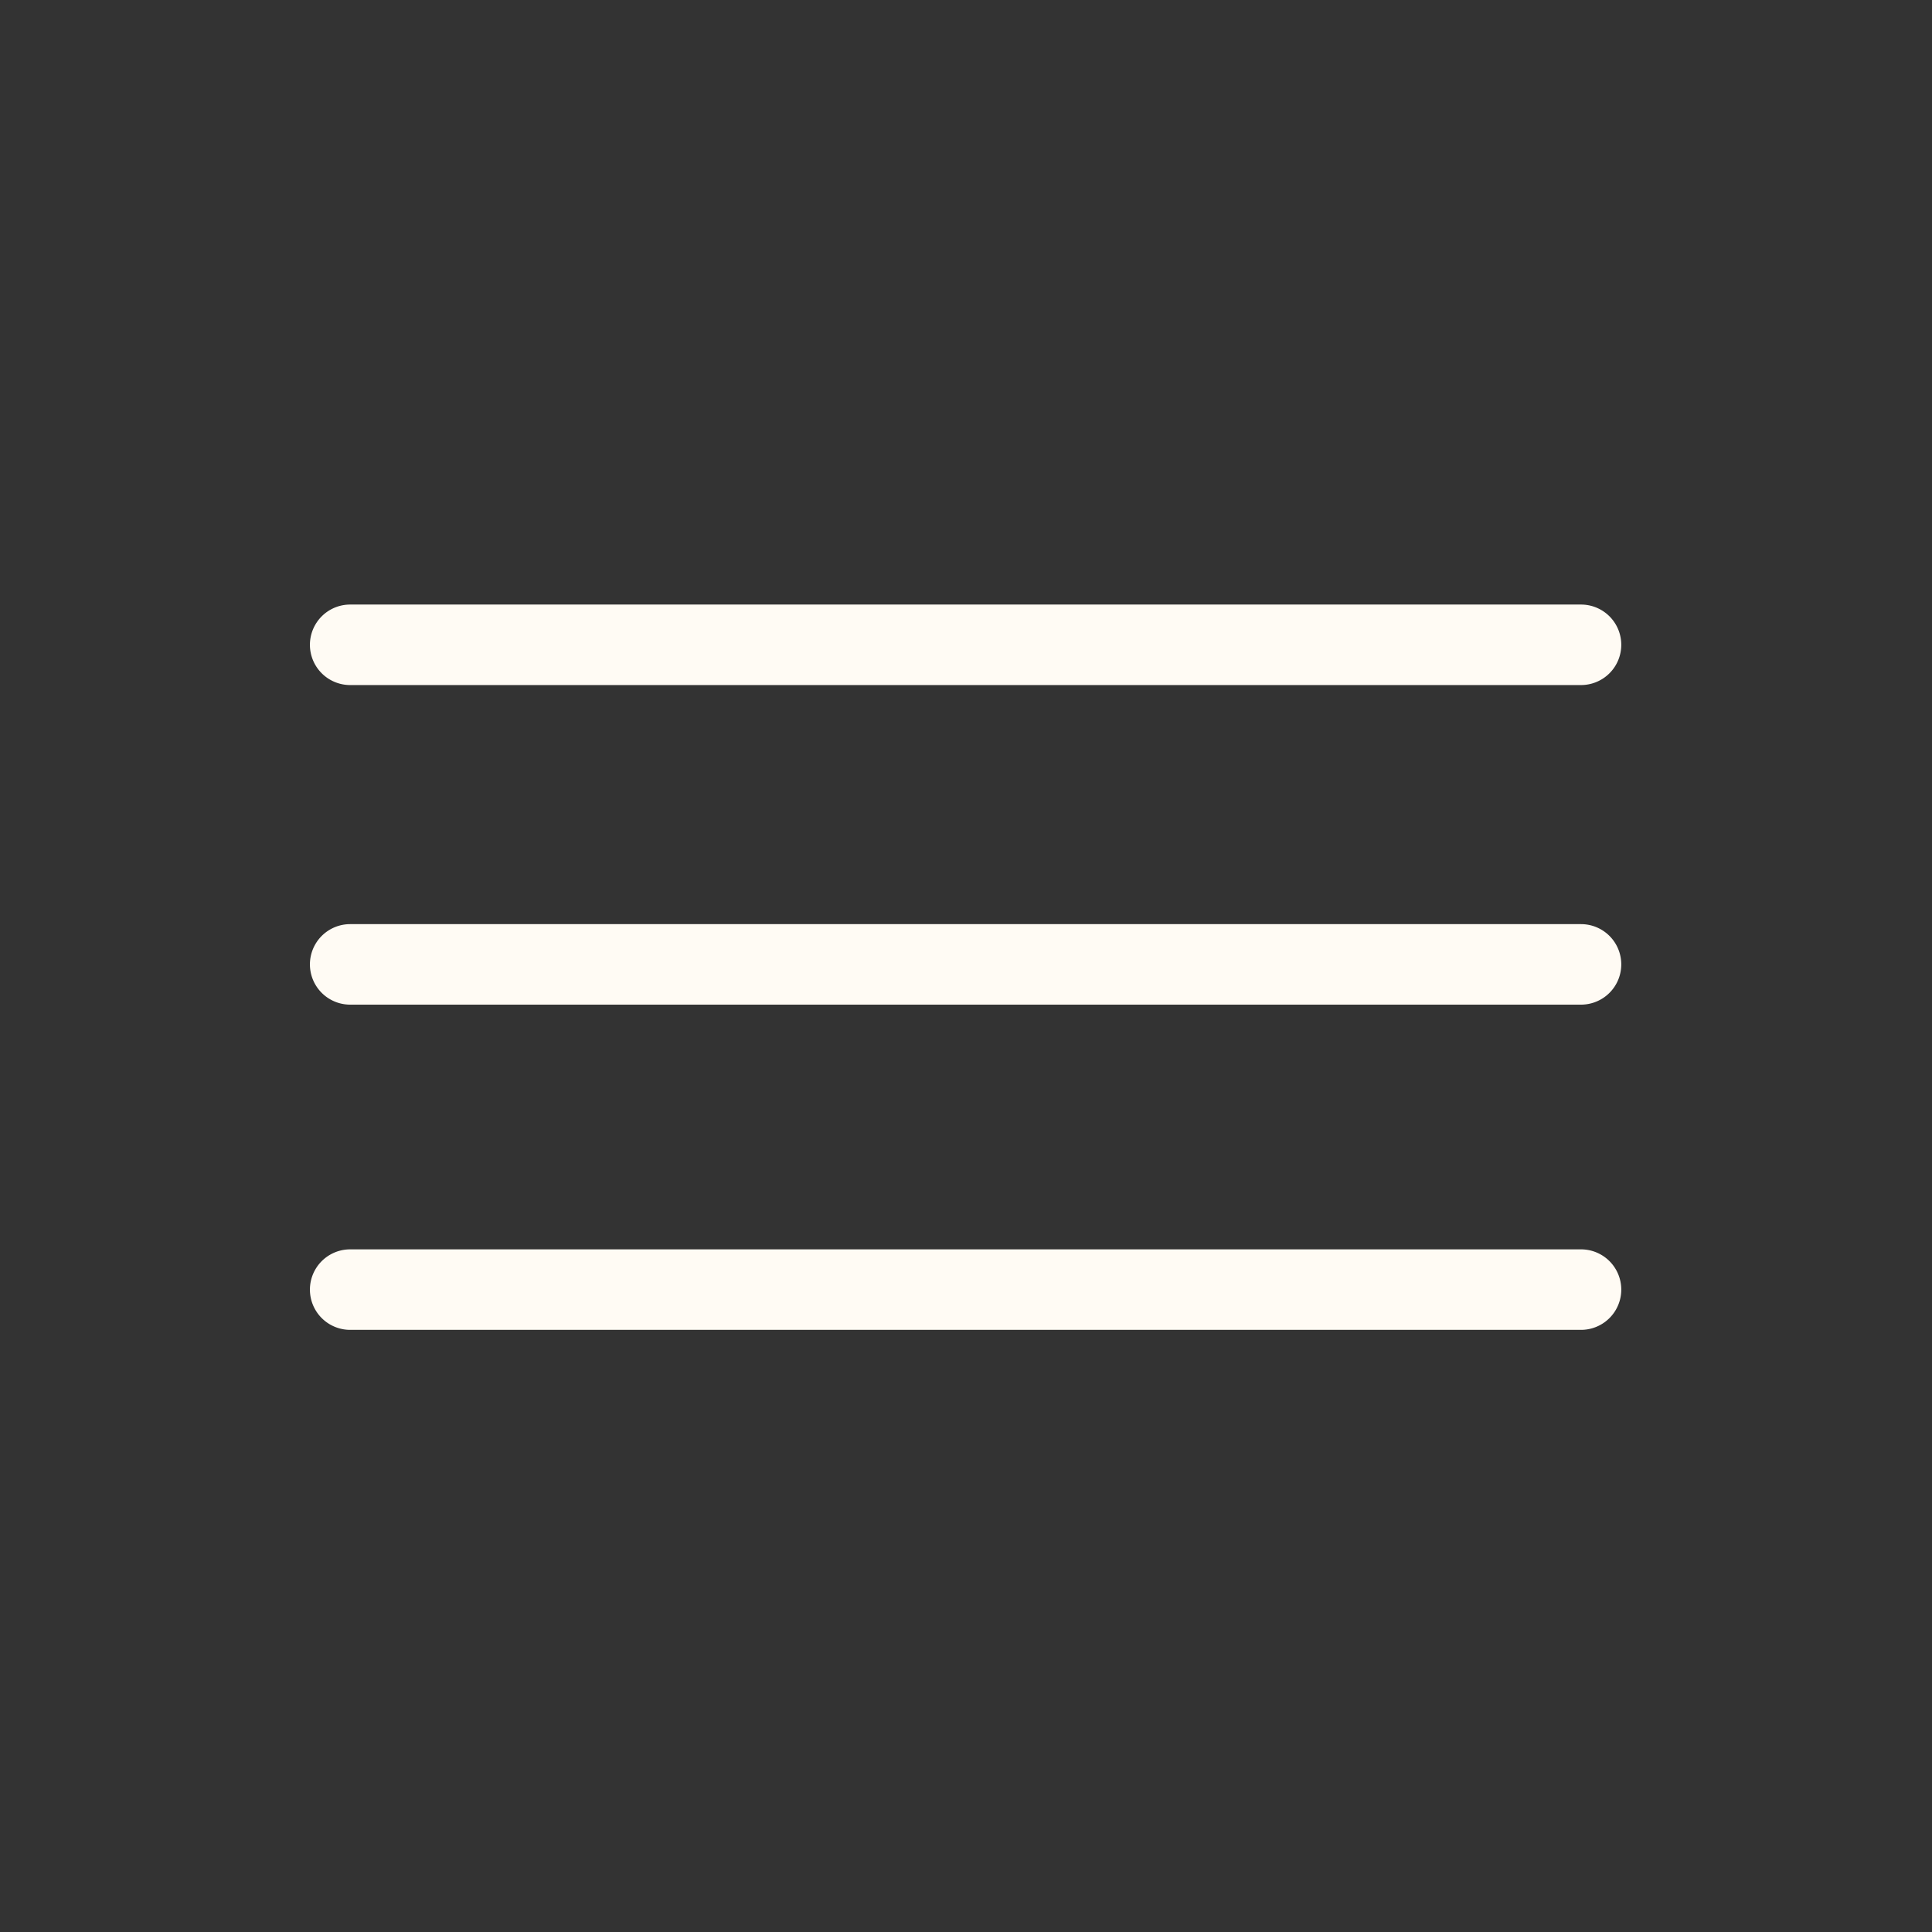 <svg xmlns="http://www.w3.org/2000/svg" version="1.1" xmlns:xlink="http://www.w3.org/1999/xlink" width="512" height="512" x="0" y="0" viewBox="0 0 24 24" style="enable-background:new 0 0 512 512" xml:space="preserve" class=""><rect x="0" y="0" width="24" height="24" fill="#333333" stroke="none"/><g><path d="M4.35 12.48h15.29a.5.5 0 0 0 0-1H4.35a.5.5 0 0 0 0 1zM4.35 8.51h15.29a.5.5 0 0 0 0-1H4.35a.5.5 0 0 0 0 1zM4.35 16.52h15.29a.5.5 0 0 0 0-1H4.35a.5.5 0 0 0 0 1z" fill="#fffbf4" opacity="1" data-original="#000000"></path></g></svg>